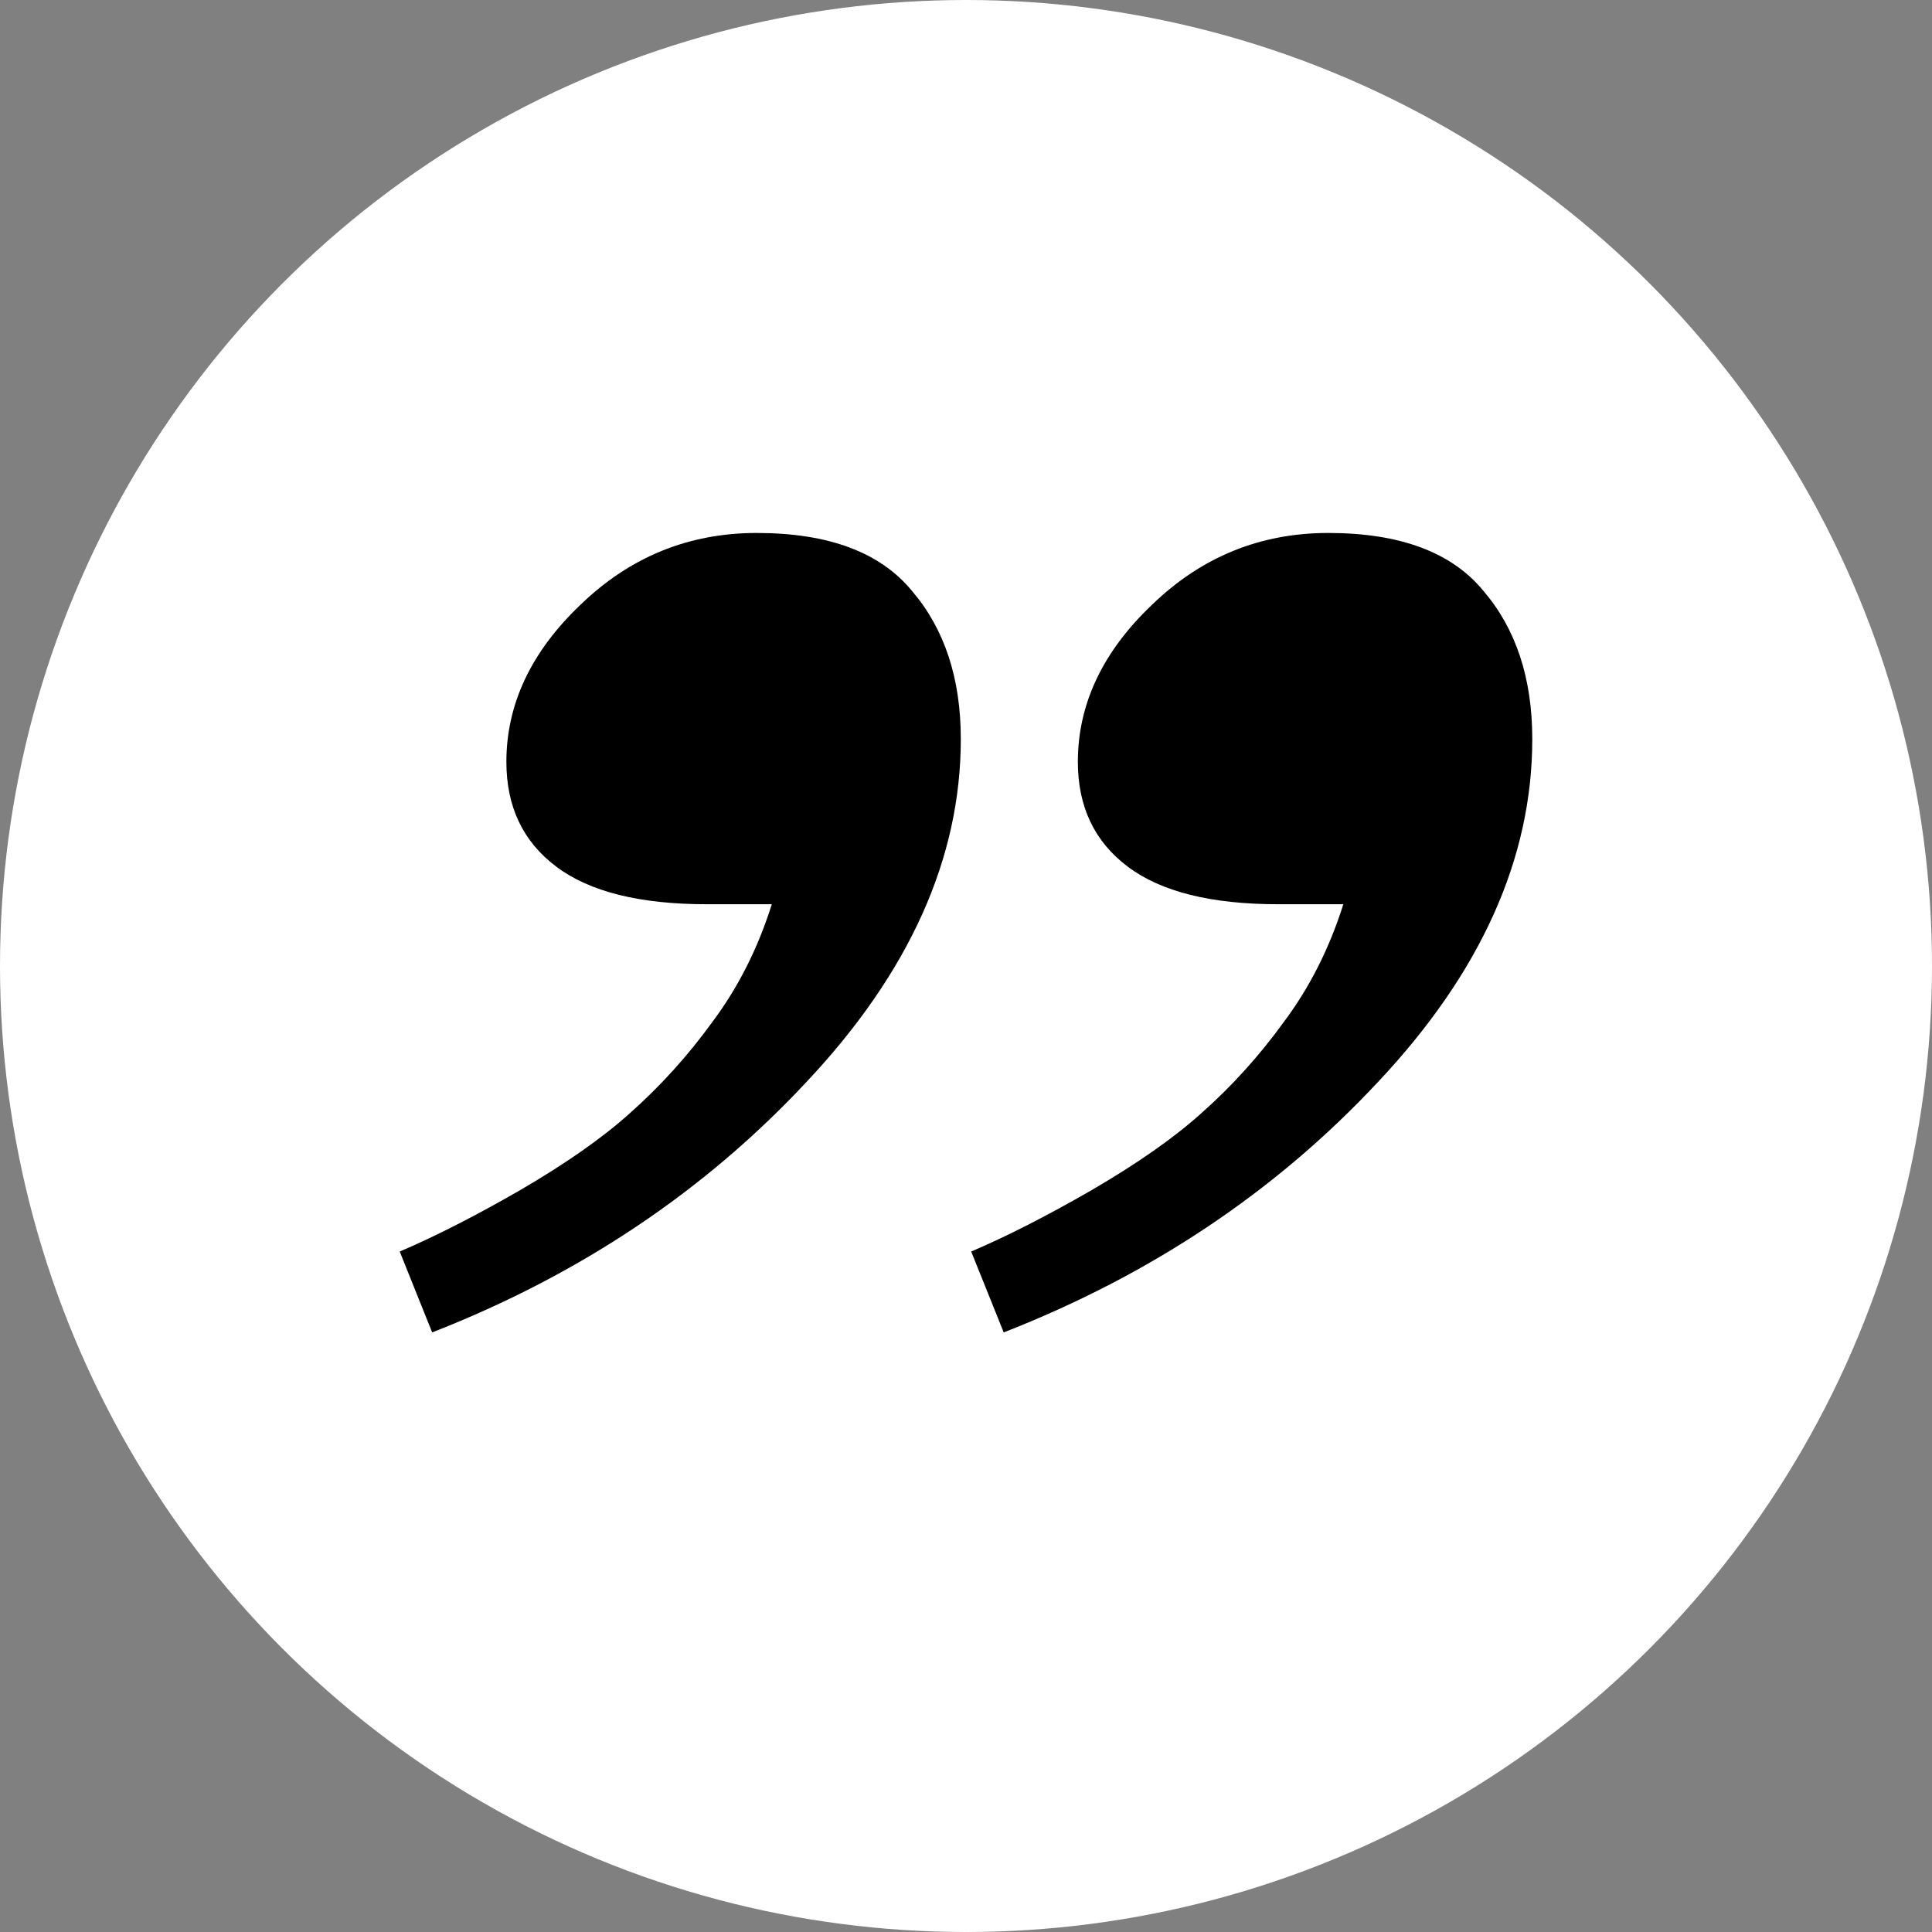 <svg width="29" height="29" viewBox="0 0 29 29" fill="none" xmlns="http://www.w3.org/2000/svg">
<rect x="0" y="0" width="29" height="29" fill="#808080" stroke="none"/>
<circle cx="14.5" cy="14.5" r="14.5" fill="white"/>
<path d="M14.422 11.094C14.422 12.883 13.65 14.598 12.107 16.239C10.576 17.88 8.703 19.134 6.487 20L6 18.786C6.534 18.558 7.137 18.251 7.81 17.863C8.494 17.464 9.039 17.083 9.445 16.718C9.909 16.308 10.327 15.846 10.698 15.333C11.081 14.82 11.377 14.234 11.585 13.573H10.611C9.602 13.573 8.848 13.385 8.349 13.008C7.85 12.633 7.601 12.108 7.601 11.436C7.601 10.57 7.972 9.783 8.714 9.077C9.457 8.359 10.338 8 11.359 8C12.438 8 13.215 8.291 13.691 8.872C14.178 9.442 14.422 10.182 14.422 11.094ZM23 11.094C23 12.883 22.229 14.598 20.686 16.239C19.155 17.88 17.281 19.134 15.066 20L14.578 18.786C15.112 18.558 15.715 18.251 16.388 17.863C17.072 17.464 17.617 17.083 18.023 16.718C18.488 16.308 18.905 15.846 19.276 15.333C19.659 14.82 19.955 14.234 20.164 13.573H19.189C18.18 13.573 17.426 13.385 16.927 13.008C16.428 12.633 16.179 12.108 16.179 11.436C16.179 10.57 16.55 9.783 17.293 9.077C18.035 8.359 18.917 8 19.938 8C21.016 8 21.794 8.291 22.269 8.872C22.756 9.442 23 10.182 23 11.094Z" fill="black"/>
</svg>
